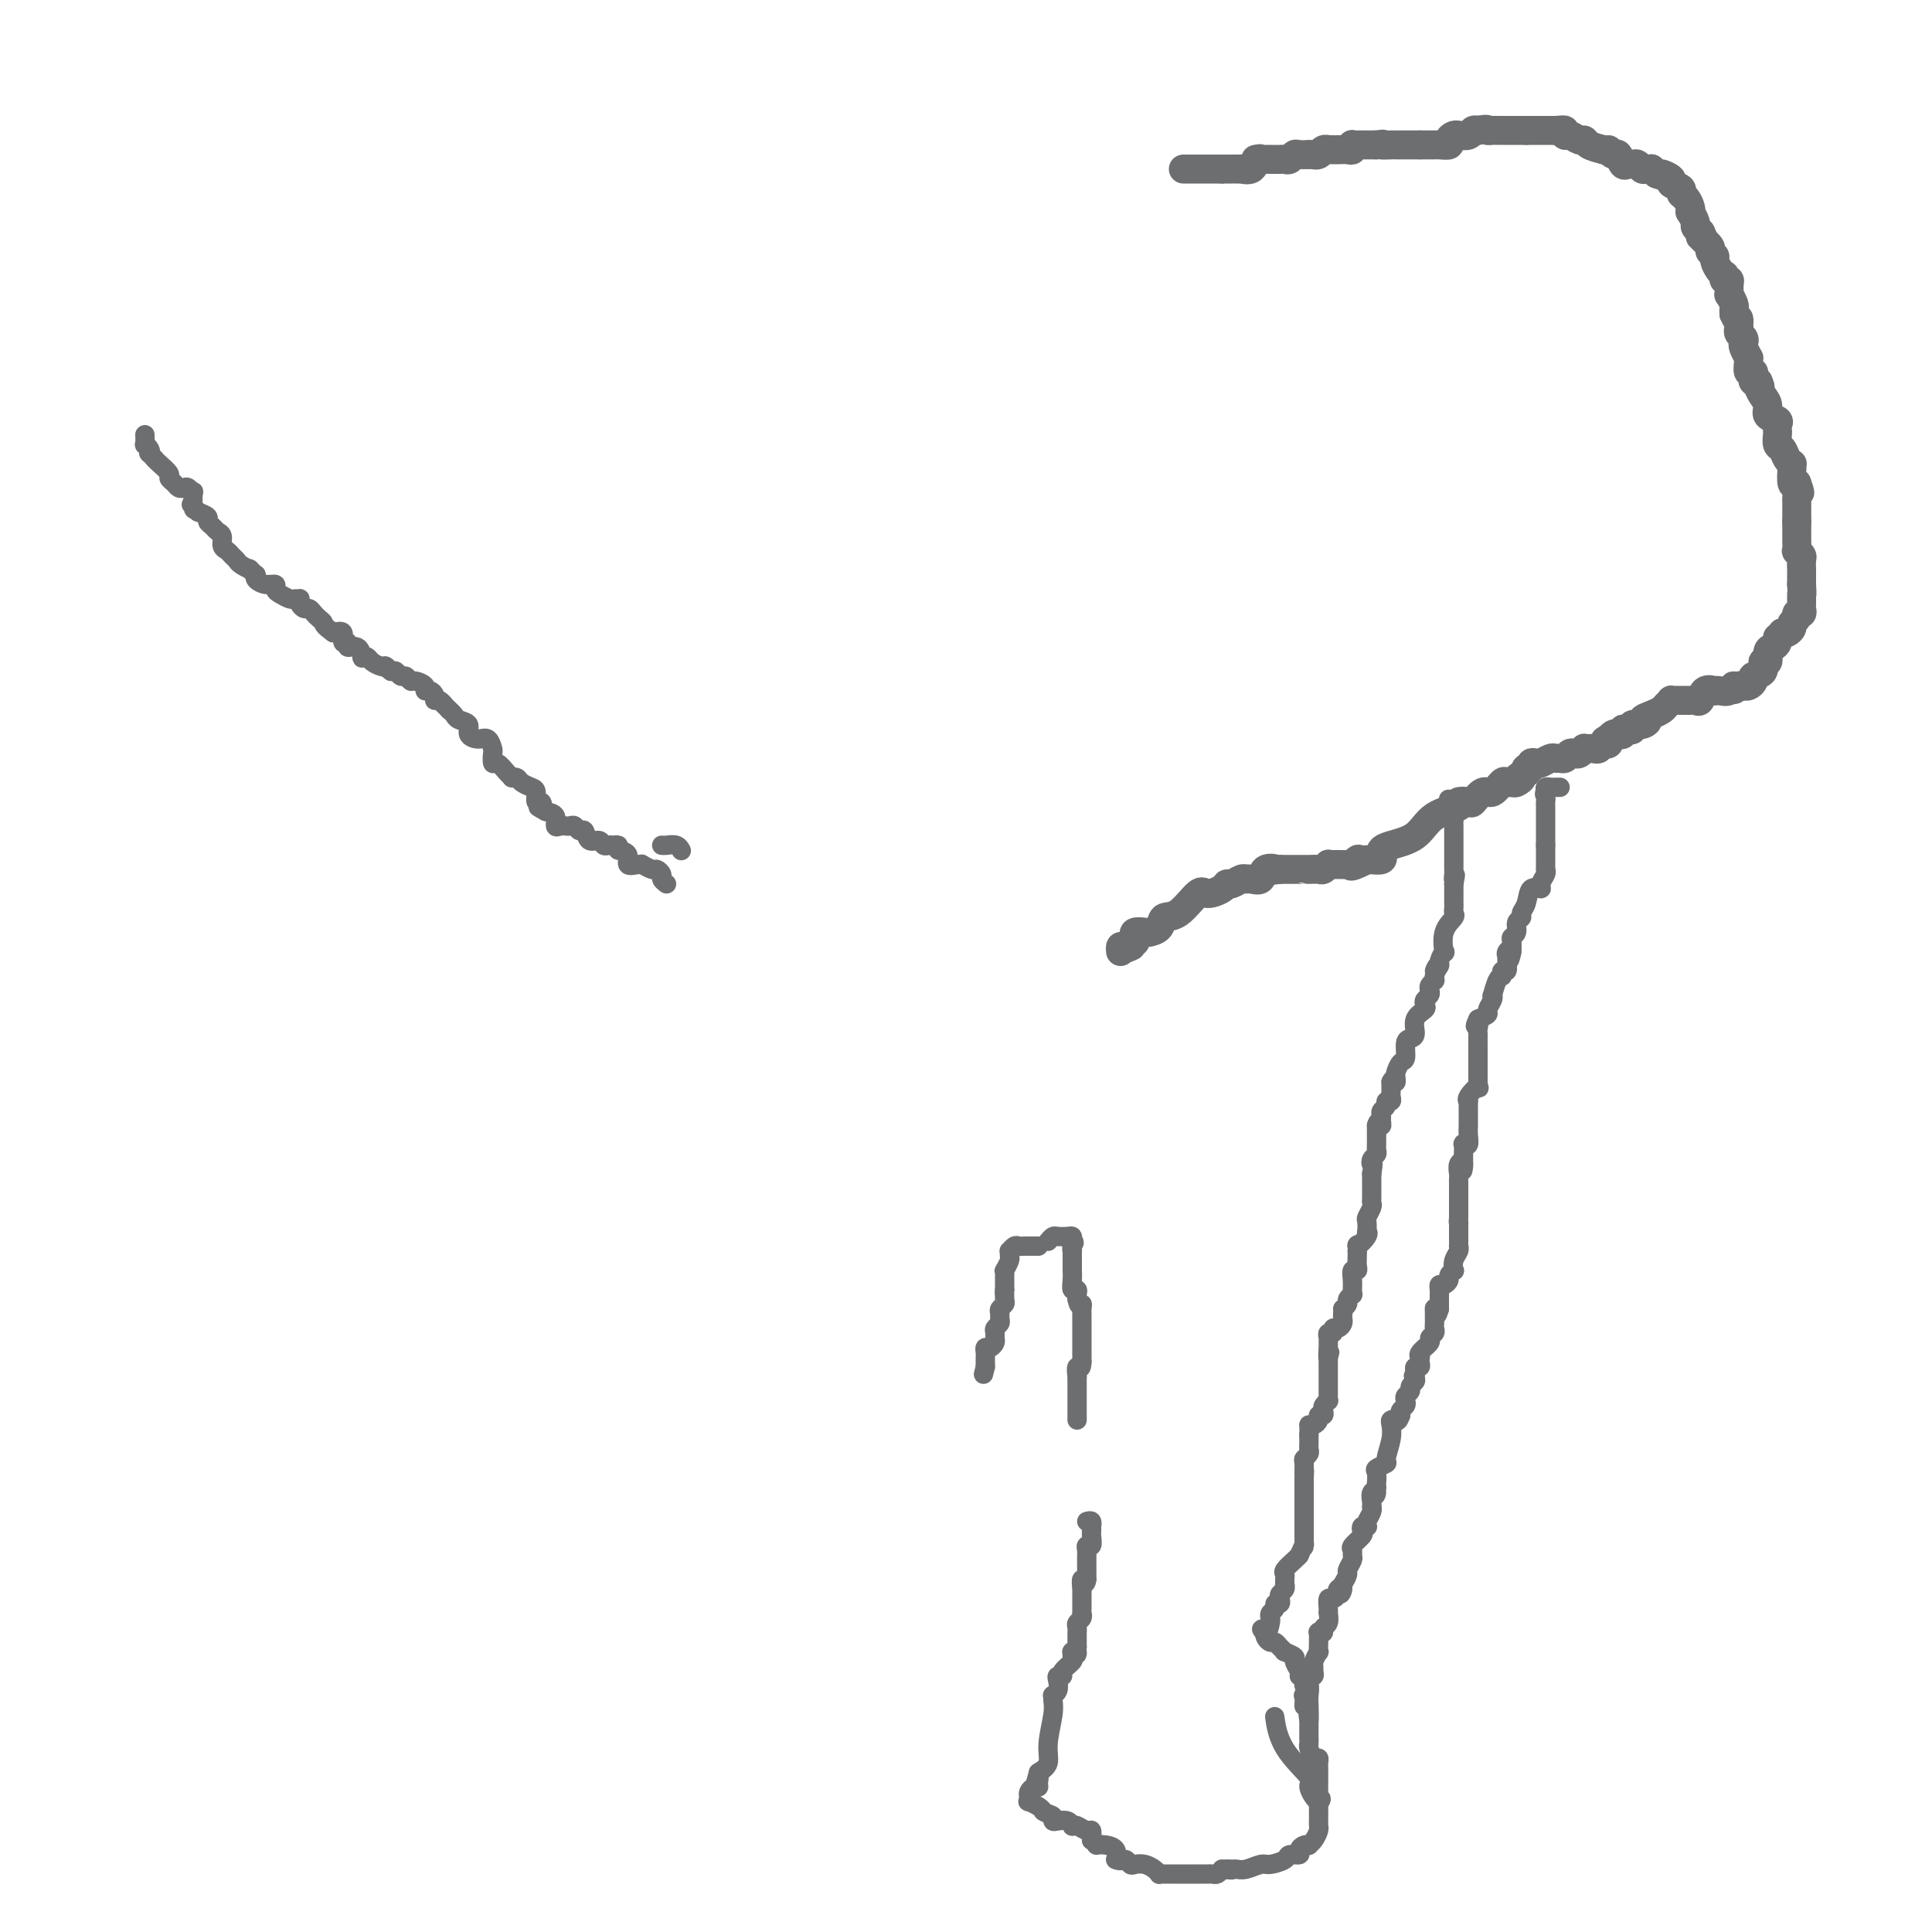 <svg viewBox='0 0 400 400' version='1.1' xmlns='http://www.w3.org/2000/svg' xmlns:xlink='http://www.w3.org/1999/xlink'><g fill='none' stroke='#6D6E70' stroke-width='6' stroke-linecap='round' stroke-linejoin='round'><path d='M245,35c0.212,0.000 0.424,0.000 1,0c0.576,0.000 1.517,0.000 2,0c0.483,0.000 0.508,-0.000 1,0c0.492,0.000 1.452,0.000 2,0c0.548,-0.000 0.686,0.000 1,0c0.314,0.000 0.804,0.000 1,0c0.196,0.000 0.098,0.000 0,0'/><path d='M253,35c1.702,-0.000 1.957,-0.000 2,0c0.043,0.000 -0.125,0.002 0,0c0.125,-0.002 0.545,-0.006 1,0c0.455,0.006 0.947,0.022 1,0c0.053,-0.022 -0.332,-0.083 0,0c0.332,0.083 1.381,0.309 2,0c0.619,-0.309 0.810,-1.155 1,-2'/><path d='M260,33c1.262,-0.309 0.915,-0.083 1,0c0.085,0.083 0.600,0.022 1,0c0.400,-0.022 0.684,-0.005 1,0c0.316,0.005 0.662,-0.002 1,0c0.338,0.002 0.667,0.015 1,0c0.333,-0.015 0.671,-0.057 1,0c0.329,0.057 0.649,0.211 1,0c0.351,-0.211 0.733,-0.789 1,-1c0.267,-0.211 0.418,-0.057 1,0c0.582,0.057 1.595,0.016 2,0c0.405,-0.016 0.203,-0.008 0,0'/><path d='M271,32c1.879,-0.171 1.077,-0.098 1,0c-0.077,0.098 0.571,0.222 1,0c0.429,-0.222 0.639,-0.792 1,-1c0.361,-0.208 0.874,-0.056 1,0c0.126,0.056 -0.134,0.016 0,0c0.134,-0.016 0.663,-0.008 1,0c0.337,0.008 0.482,0.016 1,0c0.518,-0.016 1.410,-0.057 2,0c0.590,0.057 0.878,0.211 1,0c0.122,-0.211 0.079,-0.789 0,-1c-0.079,-0.211 -0.194,-0.057 0,0c0.194,0.057 0.696,0.015 1,0c0.304,-0.015 0.412,-0.004 1,0c0.588,0.004 1.658,0.001 2,0c0.342,-0.001 -0.045,-0.000 0,0c0.045,0.000 0.523,0.000 1,0'/><path d='M285,30c2.267,-0.309 0.935,-0.083 1,0c0.065,0.083 1.526,0.022 2,0c0.474,-0.022 -0.041,-0.006 0,0c0.041,0.006 0.637,0.002 1,0c0.363,-0.002 0.492,-0.000 1,0c0.508,0.000 1.394,0.000 2,0c0.606,-0.000 0.932,-0.000 1,0c0.068,0.000 -0.124,0.000 0,0c0.124,-0.000 0.562,-0.000 1,0'/><path d='M294,30c1.783,0.000 1.739,0.001 2,0c0.261,-0.001 0.826,-0.003 1,0c0.174,0.003 -0.042,0.011 0,0c0.042,-0.011 0.341,-0.041 1,0c0.659,0.041 1.677,0.154 2,0c0.323,-0.154 -0.050,-0.576 0,-1c0.050,-0.424 0.524,-0.849 1,-1c0.476,-0.151 0.954,-0.026 1,0c0.046,0.026 -0.341,-0.045 0,0c0.341,0.045 1.411,0.208 2,0c0.589,-0.208 0.697,-0.787 1,-1c0.303,-0.213 0.801,-0.061 1,0c0.199,0.061 0.100,0.030 0,0'/><path d='M306,27c2.262,-0.464 1.915,-0.124 2,0c0.085,0.124 0.600,0.033 1,0c0.400,-0.033 0.685,-0.009 1,0c0.315,0.009 0.662,0.002 1,0c0.338,-0.002 0.668,-0.001 1,0c0.332,0.001 0.666,0.000 1,0c0.334,-0.000 0.667,-0.000 1,0c0.333,0.000 0.667,0.000 1,0c0.333,-0.000 0.667,-0.000 1,0'/><path d='M316,27c1.746,0.000 1.112,0.000 1,0c-0.112,-0.000 0.299,0.000 1,0c0.701,0.000 1.693,0.000 2,0c0.307,0.000 -0.071,0.000 0,0c0.071,0.000 0.592,0.000 1,0c0.408,0.000 0.704,0.000 1,0'/><path d='M322,27c1.390,-0.065 1.864,-0.229 2,0c0.136,0.229 -0.067,0.849 0,1c0.067,0.151 0.405,-0.167 1,0c0.595,0.167 1.448,0.818 2,1c0.552,0.182 0.802,-0.105 1,0c0.198,0.105 0.342,0.601 1,1c0.658,0.399 1.829,0.699 3,1'/><path d='M332,31c1.726,0.549 1.040,-0.077 1,0c-0.040,0.077 0.567,0.858 1,1c0.433,0.142 0.693,-0.355 1,0c0.307,0.355 0.660,1.563 1,2c0.340,0.437 0.668,0.103 1,0c0.332,-0.103 0.667,0.025 1,0c0.333,-0.025 0.664,-0.203 1,0c0.336,0.203 0.678,0.786 1,1c0.322,0.214 0.625,0.060 1,0c0.375,-0.060 0.822,-0.026 1,0c0.178,0.026 0.086,0.046 0,0c-0.086,-0.046 -0.168,-0.156 0,0c0.168,0.156 0.584,0.578 1,1'/><path d='M343,36c1.798,0.726 0.793,0.040 1,0c0.207,-0.040 1.628,0.566 2,1c0.372,0.434 -0.303,0.697 0,1c0.303,0.303 1.584,0.646 2,1c0.416,0.354 -0.033,0.720 0,1c0.033,0.280 0.549,0.474 1,1c0.451,0.526 0.838,1.383 1,2c0.162,0.617 0.100,0.992 0,1c-0.100,0.008 -0.237,-0.351 0,0c0.237,0.351 0.847,1.414 1,2c0.153,0.586 -0.151,0.696 0,1c0.151,0.304 0.757,0.801 1,1c0.243,0.199 0.121,0.099 0,0'/><path d='M352,48c1.266,1.974 -0.068,0.909 0,1c0.068,0.091 1.538,1.337 2,2c0.462,0.663 -0.083,0.742 0,1c0.083,0.258 0.793,0.695 1,1c0.207,0.305 -0.089,0.478 0,1c0.089,0.522 0.564,1.393 1,2c0.436,0.607 0.835,0.949 1,1c0.165,0.051 0.097,-0.188 0,0c-0.097,0.188 -0.223,0.805 0,1c0.223,0.195 0.796,-0.032 1,0c0.204,0.032 0.041,0.323 0,1c-0.041,0.677 0.042,1.739 0,2c-0.042,0.261 -0.207,-0.281 0,0c0.207,0.281 0.787,1.383 1,2c0.213,0.617 0.061,0.748 0,1c-0.061,0.252 -0.030,0.626 0,1'/><path d='M359,65c1.311,2.809 1.087,1.330 1,1c-0.087,-0.330 -0.037,0.489 0,1c0.037,0.511 0.061,0.713 0,1c-0.061,0.287 -0.209,0.659 0,1c0.209,0.341 0.774,0.651 1,1c0.226,0.349 0.113,0.736 0,1c-0.113,0.264 -0.228,0.404 0,1c0.228,0.596 0.797,1.647 1,2c0.203,0.353 0.041,0.006 0,0c-0.041,-0.006 0.041,0.328 0,1c-0.041,0.672 -0.204,1.683 0,2c0.204,0.317 0.776,-0.059 1,0c0.224,0.059 0.099,0.554 0,1c-0.099,0.446 -0.171,0.842 0,1c0.171,0.158 0.586,0.079 1,0'/><path d='M364,79c0.785,2.131 0.247,0.459 0,0c-0.247,-0.459 -0.202,0.297 0,1c0.202,0.703 0.562,1.354 1,2c0.438,0.646 0.954,1.287 1,2c0.046,0.713 -0.380,1.499 0,2c0.380,0.501 1.565,0.715 2,1c0.435,0.285 0.120,0.639 0,1c-0.120,0.361 -0.043,0.730 0,1c0.043,0.270 0.054,0.440 0,1c-0.054,0.560 -0.172,1.509 0,2c0.172,0.491 0.635,0.525 1,1c0.365,0.475 0.633,1.392 1,2c0.367,0.608 0.833,0.906 1,1c0.167,0.094 0.034,-0.016 0,0c-0.034,0.016 0.029,0.158 0,1c-0.029,0.842 -0.151,2.383 0,3c0.151,0.617 0.576,0.308 1,0'/><path d='M372,100c1.238,3.427 0.332,1.496 0,1c-0.332,-0.496 -0.089,0.445 0,1c0.089,0.555 0.024,0.726 0,1c-0.024,0.274 -0.006,0.651 0,1c0.006,0.349 0.002,0.671 0,1c-0.002,0.329 -0.000,0.666 0,1c0.000,0.334 0.000,0.667 0,1c-0.000,0.333 -0.000,0.667 0,1'/><path d='M372,108c0.000,1.418 0.000,0.962 0,1c-0.000,0.038 -0.001,0.570 0,1c0.001,0.430 0.004,0.760 0,1c-0.004,0.240 -0.015,0.392 0,1c0.015,0.608 0.057,1.673 0,2c-0.057,0.327 -0.211,-0.085 0,0c0.211,0.085 0.789,0.667 1,1c0.211,0.333 0.057,0.418 0,1c-0.057,0.582 -0.015,1.661 0,2c0.015,0.339 0.004,-0.064 0,0c-0.004,0.064 -0.001,0.594 0,1c0.001,0.406 0.000,0.687 0,1c-0.000,0.313 -0.000,0.656 0,1'/><path d='M373,121c0.155,2.477 0.041,2.169 0,2c-0.041,-0.169 -0.010,-0.199 0,0c0.010,0.199 -0.001,0.627 0,1c0.001,0.373 0.016,0.691 0,1c-0.016,0.309 -0.061,0.608 0,1c0.061,0.392 0.227,0.878 0,1c-0.227,0.122 -0.848,-0.121 -1,0c-0.152,0.121 0.167,0.607 0,1c-0.167,0.393 -0.818,0.693 -1,1c-0.182,0.307 0.105,0.621 0,1c-0.105,0.379 -0.601,0.823 -1,1c-0.399,0.177 -0.699,0.089 -1,0'/><path d='M369,131c-0.857,1.727 -0.999,1.045 -1,1c-0.001,-0.045 0.139,0.546 0,1c-0.139,0.454 -0.557,0.769 -1,1c-0.443,0.231 -0.911,0.376 -1,1c-0.089,0.624 0.201,1.725 0,2c-0.201,0.275 -0.894,-0.276 -1,0c-0.106,0.276 0.375,1.380 0,2c-0.375,0.620 -1.607,0.754 -2,1c-0.393,0.246 0.052,0.602 0,1c-0.052,0.398 -0.602,0.839 -1,1c-0.398,0.161 -0.646,0.043 -1,0c-0.354,-0.043 -0.816,-0.012 -1,0c-0.184,0.012 -0.092,0.006 0,0'/><path d='M360,142c-1.586,1.641 -1.050,0.244 -1,0c0.050,-0.244 -0.386,0.665 -1,1c-0.614,0.335 -1.407,0.097 -2,0c-0.593,-0.097 -0.985,-0.054 -1,0c-0.015,0.054 0.347,0.120 0,0c-0.347,-0.120 -1.402,-0.424 -2,0c-0.598,0.424 -0.737,1.578 -1,2c-0.263,0.422 -0.649,0.113 -1,0c-0.351,-0.113 -0.667,-0.030 -1,0c-0.333,0.030 -0.682,0.008 -1,0c-0.318,-0.008 -0.606,-0.003 -1,0c-0.394,0.003 -0.893,0.004 -1,0c-0.107,-0.004 0.179,-0.012 0,0c-0.179,0.012 -0.824,0.045 -1,0c-0.176,-0.045 0.118,-0.167 0,0c-0.118,0.167 -0.647,0.622 -1,1c-0.353,0.378 -0.529,0.679 -1,1c-0.471,0.321 -1.235,0.660 -2,1'/><path d='M342,148c-2.984,1.090 -1.443,0.814 -1,1c0.443,0.186 -0.211,0.833 -1,1c-0.789,0.167 -1.713,-0.148 -2,0c-0.287,0.148 0.064,0.758 0,1c-0.064,0.242 -0.542,0.117 -1,0c-0.458,-0.117 -0.896,-0.225 -1,0c-0.104,0.225 0.127,0.782 0,1c-0.127,0.218 -0.611,0.097 -1,0c-0.389,-0.097 -0.683,-0.171 -1,0c-0.317,0.171 -0.659,0.585 -1,1'/><path d='M333,153c-1.405,0.708 -0.418,-0.020 0,0c0.418,0.020 0.267,0.790 0,1c-0.267,0.210 -0.650,-0.140 -1,0c-0.350,0.140 -0.667,0.768 -1,1c-0.333,0.232 -0.681,0.066 -1,0c-0.319,-0.066 -0.610,-0.031 -1,0c-0.390,0.031 -0.878,0.060 -1,0c-0.122,-0.060 0.122,-0.208 0,0c-0.122,0.208 -0.610,0.774 -1,1c-0.390,0.226 -0.682,0.113 -1,0c-0.318,-0.113 -0.661,-0.228 -1,0c-0.339,0.228 -0.672,0.797 -1,1c-0.328,0.203 -0.651,0.041 -1,0c-0.349,-0.041 -0.725,0.041 -1,0c-0.275,-0.041 -0.451,-0.203 -1,0c-0.549,0.203 -1.471,0.772 -2,1c-0.529,0.228 -0.664,0.116 -1,0c-0.336,-0.116 -0.874,-0.237 -1,0c-0.126,0.237 0.158,0.833 0,1c-0.158,0.167 -0.760,-0.095 -1,0c-0.240,0.095 -0.120,0.548 0,1'/><path d='M316,160c-2.808,1.248 -1.329,0.868 -1,1c0.329,0.132 -0.492,0.775 -1,1c-0.508,0.225 -0.702,0.030 -1,0c-0.298,-0.030 -0.700,0.105 -1,0c-0.300,-0.105 -0.499,-0.448 -1,0c-0.501,0.448 -1.306,1.689 -2,2c-0.694,0.311 -1.278,-0.306 -2,0c-0.722,0.306 -1.583,1.536 -2,2c-0.417,0.464 -0.392,0.162 -1,0c-0.608,-0.162 -1.850,-0.184 -2,0c-0.150,0.184 0.793,0.574 0,1c-0.793,0.426 -3.323,0.887 -5,2c-1.677,1.113 -2.500,2.876 -4,4c-1.500,1.124 -3.678,1.608 -5,2c-1.322,0.392 -1.790,0.694 -2,1c-0.210,0.306 -0.164,0.618 0,1c0.164,0.382 0.446,0.834 0,1c-0.446,0.166 -1.620,0.045 -2,0c-0.380,-0.045 0.034,-0.013 0,0c-0.034,0.013 -0.517,0.006 -1,0'/><path d='M283,178c-5.494,2.724 -2.728,0.534 -2,0c0.728,-0.534 -0.582,0.589 -1,1c-0.418,0.411 0.056,0.110 0,0c-0.056,-0.110 -0.641,-0.031 -1,0c-0.359,0.031 -0.492,0.012 -1,0c-0.508,-0.012 -1.392,-0.017 -2,0c-0.608,0.017 -0.941,0.057 -1,0c-0.059,-0.057 0.157,-0.211 0,0c-0.157,0.211 -0.685,0.789 -1,1c-0.315,0.211 -0.417,0.057 -1,0c-0.583,-0.057 -1.648,-0.015 -2,0c-0.352,0.015 0.008,0.004 0,0c-0.008,-0.004 -0.383,-0.001 -1,0c-0.617,0.001 -1.475,0.000 -2,0c-0.525,-0.000 -0.718,-0.000 -1,0c-0.282,0.000 -0.652,0.000 -1,0c-0.348,-0.000 -0.674,-0.000 -1,0'/><path d='M265,180c-2.898,0.342 -1.144,0.197 -1,0c0.144,-0.197 -1.322,-0.446 -2,0c-0.678,0.446 -0.566,1.588 -1,2c-0.434,0.412 -1.412,0.096 -2,0c-0.588,-0.096 -0.786,0.029 -1,0c-0.214,-0.029 -0.446,-0.213 -1,0c-0.554,0.213 -1.431,0.824 -2,1c-0.569,0.176 -0.830,-0.082 -1,0c-0.170,0.082 -0.249,0.504 -1,1c-0.751,0.496 -2.175,1.068 -3,1c-0.825,-0.068 -1.051,-0.775 -2,0c-0.949,0.775 -2.620,3.031 -4,4c-1.380,0.969 -2.468,0.651 -3,1c-0.532,0.349 -0.507,1.364 -1,2c-0.493,0.636 -1.505,0.891 -2,1c-0.495,0.109 -0.473,0.070 -1,0c-0.527,-0.070 -1.603,-0.173 -2,0c-0.397,0.173 -0.113,0.621 0,1c0.113,0.379 0.057,0.690 0,1'/><path d='M235,195c-4.823,2.543 -1.881,1.400 -1,1c0.881,-0.400 -0.300,-0.056 -1,0c-0.700,0.056 -0.919,-0.177 -1,0c-0.081,0.177 -0.023,0.765 0,1c0.023,0.235 0.012,0.118 0,0'/></g>
<g fill='none' stroke='#6D6E70' stroke-width='4' stroke-linecap='round' stroke-linejoin='round'><path d='M323,163c-0.339,-0.006 -0.679,-0.012 -1,0c-0.321,0.012 -0.625,0.042 -1,0c-0.375,-0.042 -0.821,-0.155 -1,0c-0.179,0.155 -0.089,0.577 0,1'/><path d='M320,164c-0.464,0.333 -0.124,0.667 0,1c0.124,0.333 0.033,0.667 0,1c-0.033,0.333 -0.009,0.667 0,1c0.009,0.333 0.002,0.666 0,1c-0.002,0.334 -0.001,0.671 0,1c0.001,0.329 0.000,0.652 0,1c-0.000,0.348 -0.000,0.722 0,1c0.000,0.278 0.000,0.459 0,1c-0.000,0.541 -0.000,1.440 0,2c0.000,0.560 0.000,0.780 0,1'/><path d='M320,175c-0.000,1.650 -0.000,0.274 0,0c0.000,-0.274 0.000,0.554 0,1c-0.000,0.446 -0.000,0.511 0,1c0.000,0.489 0.001,1.401 0,2c-0.001,0.599 -0.005,0.885 0,1c0.005,0.115 0.017,0.060 0,0c-0.017,-0.060 -0.064,-0.124 0,0c0.064,0.124 0.239,0.435 0,1c-0.239,0.565 -0.891,1.384 -1,2c-0.109,0.616 0.326,1.030 0,1c-0.326,-0.030 -1.412,-0.503 -2,0c-0.588,0.503 -0.678,1.984 -1,3c-0.322,1.016 -0.875,1.568 -1,2c-0.125,0.432 0.177,0.745 0,1c-0.177,0.255 -0.832,0.452 -1,1c-0.168,0.548 0.151,1.446 0,2c-0.151,0.554 -0.771,0.765 -1,1c-0.229,0.235 -0.065,0.496 0,1c0.065,0.504 0.033,1.252 0,2'/><path d='M313,197c-1.022,3.418 -0.077,0.962 0,0c0.077,-0.962 -0.715,-0.431 -1,0c-0.285,0.431 -0.062,0.760 0,1c0.062,0.240 -0.036,0.390 0,1c0.036,0.610 0.207,1.680 0,2c-0.207,0.320 -0.790,-0.110 -1,0c-0.210,0.110 -0.046,0.759 0,1c0.046,0.241 -0.026,0.074 0,0c0.026,-0.074 0.152,-0.056 0,0c-0.152,0.056 -0.581,0.151 -1,1c-0.419,0.849 -0.829,2.451 -1,3c-0.171,0.549 -0.104,0.045 0,0c0.104,-0.045 0.244,0.369 0,1c-0.244,0.631 -0.873,1.477 -1,2c-0.127,0.523 0.250,0.721 0,1c-0.250,0.279 -1.125,0.640 -2,1'/><path d='M306,211c-1.083,2.344 -0.290,1.206 0,1c0.290,-0.206 0.078,0.522 0,1c-0.078,0.478 -0.021,0.705 0,1c0.021,0.295 0.006,0.657 0,1c-0.006,0.343 -0.001,0.668 0,1c0.001,0.332 0.000,0.670 0,1c-0.000,0.330 -0.000,0.651 0,1c0.000,0.349 0.000,0.724 0,1c-0.000,0.276 -0.000,0.452 0,1c0.000,0.548 0.000,1.466 0,2c-0.000,0.534 -0.000,0.682 0,1c0.000,0.318 0.000,0.805 0,1c-0.000,0.195 -0.000,0.097 0,0'/><path d='M306,224c0.121,2.133 0.425,0.966 0,1c-0.425,0.034 -1.578,1.270 -2,2c-0.422,0.730 -0.113,0.955 0,1c0.113,0.045 0.030,-0.089 0,0c-0.030,0.089 -0.008,0.401 0,1c0.008,0.599 0.002,1.487 0,2c-0.002,0.513 0.001,0.653 0,1c-0.001,0.347 -0.004,0.903 0,1c0.004,0.097 0.015,-0.263 0,0c-0.015,0.263 -0.057,1.149 0,2c0.057,0.851 0.211,1.667 0,2c-0.211,0.333 -0.789,0.183 -1,0c-0.211,-0.183 -0.057,-0.400 0,0c0.057,0.400 0.015,1.415 0,2c-0.015,0.585 -0.004,0.738 0,1c0.004,0.262 0.002,0.631 0,1'/><path d='M303,241c-0.403,2.659 0.088,0.806 0,0c-0.088,-0.806 -0.756,-0.567 -1,0c-0.244,0.567 -0.065,1.461 0,2c0.065,0.539 0.018,0.722 0,1c-0.018,0.278 -0.005,0.652 0,1c0.005,0.348 0.001,0.671 0,1c-0.001,0.329 -0.000,0.666 0,1c0.000,0.334 0.000,0.667 0,1c-0.000,0.333 -0.000,0.667 0,1c0.000,0.333 0.000,0.667 0,1c-0.000,0.333 -0.000,0.667 0,1c0.000,0.333 0.000,0.667 0,1'/><path d='M302,252c-0.155,1.880 -0.041,1.081 0,1c0.041,-0.081 0.011,0.557 0,1c-0.011,0.443 -0.003,0.693 0,1c0.003,0.307 0.002,0.673 0,1c-0.002,0.327 -0.004,0.615 0,1c0.004,0.385 0.015,0.867 0,1c-0.015,0.133 -0.055,-0.084 0,0c0.055,0.084 0.207,0.471 0,1c-0.207,0.529 -0.773,1.202 -1,2c-0.227,0.798 -0.116,1.720 0,2c0.116,0.280 0.238,-0.084 0,0c-0.238,0.084 -0.834,0.614 -1,1c-0.166,0.386 0.099,0.628 0,1c-0.099,0.372 -0.562,0.873 -1,1c-0.438,0.127 -0.849,-0.121 -1,0c-0.151,0.121 -0.040,0.610 0,1c0.040,0.390 0.011,0.682 0,1c-0.011,0.318 -0.003,0.663 0,1c0.003,0.337 0.001,0.668 0,1c-0.001,0.332 -0.000,0.666 0,1'/><path d='M298,271c-0.845,2.891 -0.959,0.620 -1,0c-0.041,-0.620 -0.010,0.411 0,1c0.010,0.589 -0.002,0.735 0,1c0.002,0.265 0.017,0.647 0,1c-0.017,0.353 -0.065,0.675 0,1c0.065,0.325 0.242,0.651 0,1c-0.242,0.349 -0.902,0.720 -1,1c-0.098,0.280 0.366,0.470 0,1c-0.366,0.530 -1.561,1.400 -2,2c-0.439,0.600 -0.121,0.931 0,1c0.121,0.069 0.046,-0.122 0,0c-0.046,0.122 -0.064,0.559 0,1c0.064,0.441 0.210,0.888 0,1c-0.210,0.112 -0.774,-0.111 -1,0c-0.226,0.111 -0.113,0.555 0,1'/><path d='M293,284c-0.769,1.963 -0.191,0.371 0,0c0.191,-0.371 -0.005,0.478 0,1c0.005,0.522 0.211,0.717 0,1c-0.211,0.283 -0.840,0.653 -1,1c-0.160,0.347 0.150,0.670 0,1c-0.150,0.330 -0.758,0.666 -1,1c-0.242,0.334 -0.116,0.667 0,1c0.116,0.333 0.224,0.667 0,1c-0.224,0.333 -0.778,0.667 -1,1c-0.222,0.333 -0.111,0.667 0,1'/><path d='M290,293c-0.631,1.626 -0.709,1.192 -1,1c-0.291,-0.192 -0.794,-0.143 -1,0c-0.206,0.143 -0.115,0.382 0,1c0.115,0.618 0.255,1.617 0,3c-0.255,1.383 -0.906,3.149 -1,4c-0.094,0.851 0.367,0.788 0,1c-0.367,0.212 -1.562,0.701 -2,1c-0.438,0.299 -0.117,0.410 0,1c0.117,0.590 0.032,1.659 0,2c-0.032,0.341 -0.009,-0.045 0,0c0.009,0.045 0.005,0.523 0,1'/><path d='M285,308c-0.713,2.575 0.005,1.513 0,1c-0.005,-0.513 -0.732,-0.475 -1,0c-0.268,0.475 -0.075,1.388 0,2c0.075,0.612 0.034,0.924 0,1c-0.034,0.076 -0.061,-0.085 0,0c0.061,0.085 0.209,0.414 0,1c-0.209,0.586 -0.774,1.428 -1,2c-0.226,0.572 -0.111,0.873 0,1c0.111,0.127 0.218,0.079 0,0c-0.218,-0.079 -0.762,-0.190 -1,0c-0.238,0.190 -0.169,0.681 0,1c0.169,0.319 0.439,0.466 0,1c-0.439,0.534 -1.586,1.457 -2,2c-0.414,0.543 -0.096,0.708 0,1c0.096,0.292 -0.029,0.711 0,1c0.029,0.289 0.214,0.449 0,1c-0.214,0.551 -0.827,1.495 -1,2c-0.173,0.505 0.093,0.573 0,1c-0.093,0.427 -0.547,1.214 -1,2'/><path d='M278,328c-1.019,3.332 -0.067,1.662 0,1c0.067,-0.662 -0.753,-0.314 -1,0c-0.247,0.314 0.077,0.596 0,1c-0.077,0.404 -0.557,0.929 -1,1c-0.443,0.071 -0.850,-0.314 -1,0c-0.150,0.314 -0.044,1.327 0,2c0.044,0.673 0.027,1.007 0,1c-0.027,-0.007 -0.064,-0.356 0,0c0.064,0.356 0.227,1.415 0,2c-0.227,0.585 -0.846,0.696 -1,1c-0.154,0.304 0.155,0.801 0,1c-0.155,0.199 -0.774,0.100 -1,0c-0.226,-0.100 -0.060,-0.200 0,0c0.060,0.200 0.012,0.701 0,1c-0.012,0.299 0.011,0.395 0,1c-0.011,0.605 -0.056,1.720 0,2c0.056,0.280 0.212,-0.275 0,0c-0.212,0.275 -0.793,1.381 -1,2c-0.207,0.619 -0.041,0.753 0,1c0.041,0.247 -0.041,0.608 0,1c0.041,0.392 0.207,0.817 0,1c-0.207,0.183 -0.786,0.126 -1,0c-0.214,-0.126 -0.061,-0.322 0,0c0.061,0.322 0.031,1.161 0,2'/><path d='M271,349c-1.022,3.406 -0.078,1.421 0,1c0.078,-0.421 -0.711,0.722 -1,1c-0.289,0.278 -0.078,-0.310 0,0c0.078,0.310 0.022,1.517 0,2c-0.022,0.483 -0.011,0.241 0,0'/><path d='M272,365c-0.001,0.755 -0.001,1.510 0,2c0.001,0.490 0.004,0.714 0,1c-0.004,0.286 -0.015,0.635 0,1c0.015,0.365 0.056,0.747 0,1c-0.056,0.253 -0.207,0.376 0,1c0.207,0.624 0.774,1.750 1,2c0.226,0.250 0.113,-0.375 0,-1'/><path d='M273,372c0.155,0.965 0.042,-0.123 0,-1c-0.042,-0.877 -0.011,-1.544 0,-2c0.011,-0.456 0.004,-0.701 0,-1c-0.004,-0.299 -0.004,-0.653 0,-1c0.004,-0.347 0.011,-0.688 0,-1c-0.011,-0.312 -0.042,-0.594 0,-1c0.042,-0.406 0.155,-0.936 0,-1c-0.155,-0.064 -0.577,0.339 -1,0c-0.423,-0.339 -0.845,-1.418 -1,-2c-0.155,-0.582 -0.041,-0.667 0,-1c0.041,-0.333 0.011,-0.915 0,-1c-0.011,-0.085 -0.003,0.328 0,0c0.003,-0.328 0.001,-1.396 0,-2c-0.001,-0.604 -0.000,-0.744 0,-1c0.000,-0.256 0.000,-0.628 0,-1'/><path d='M271,356c-0.311,-2.316 -0.087,-0.107 0,0c0.087,0.107 0.038,-1.888 0,-3c-0.038,-1.112 -0.067,-1.342 0,-2c0.067,-0.658 0.228,-1.745 0,-2c-0.228,-0.255 -0.844,0.322 -1,0c-0.156,-0.322 0.150,-1.543 0,-2c-0.150,-0.457 -0.756,-0.150 -1,0c-0.244,0.150 -0.126,0.141 0,0c0.126,-0.141 0.259,-0.415 0,-1c-0.259,-0.585 -0.909,-1.480 -1,-2c-0.091,-0.520 0.379,-0.665 0,-1c-0.379,-0.335 -1.607,-0.859 -2,-1c-0.393,-0.141 0.049,0.103 0,0c-0.049,-0.103 -0.588,-0.552 -1,-1c-0.412,-0.448 -0.698,-0.893 -1,-1c-0.302,-0.107 -0.620,0.125 -1,0c-0.380,-0.125 -0.823,-0.607 -1,-1c-0.177,-0.393 -0.089,-0.696 0,-1'/><path d='M262,338c-1.452,-1.593 -0.581,-0.076 0,0c0.581,0.076 0.873,-1.290 1,-2c0.127,-0.710 0.090,-0.764 0,-1c-0.090,-0.236 -0.234,-0.655 0,-1c0.234,-0.345 0.846,-0.617 1,-1c0.154,-0.383 -0.151,-0.876 0,-1c0.151,-0.124 0.758,0.120 1,0c0.242,-0.120 0.117,-0.606 0,-1c-0.117,-0.394 -0.228,-0.697 0,-1c0.228,-0.303 0.794,-0.606 1,-1c0.206,-0.394 0.054,-0.878 0,-1c-0.054,-0.122 -0.008,0.118 0,0c0.008,-0.118 -0.023,-0.595 0,-1c0.023,-0.405 0.099,-0.737 0,-1c-0.099,-0.263 -0.373,-0.455 0,-1c0.373,-0.545 1.392,-1.441 2,-2c0.608,-0.559 0.804,-0.779 1,-1'/><path d='M269,322c1.309,-2.957 1.083,-2.351 1,-2c-0.083,0.351 -0.022,0.445 0,0c0.022,-0.445 0.006,-1.429 0,-2c-0.006,-0.571 -0.002,-0.730 0,-1c0.002,-0.270 0.000,-0.649 0,-1c-0.000,-0.351 -0.000,-0.672 0,-1c0.000,-0.328 0.000,-0.664 0,-1c-0.000,-0.336 -0.000,-0.671 0,-1c0.000,-0.329 0.000,-0.651 0,-1c-0.000,-0.349 -0.000,-0.723 0,-1c0.000,-0.277 0.000,-0.456 0,-1c-0.000,-0.544 -0.000,-1.454 0,-2c0.000,-0.546 0.000,-0.727 0,-1c-0.000,-0.273 -0.000,-0.636 0,-1'/><path d='M270,306c0.150,-2.593 0.026,-1.076 0,-1c-0.026,0.076 0.046,-1.289 0,-2c-0.046,-0.711 -0.208,-0.769 0,-1c0.208,-0.231 0.788,-0.636 1,-1c0.212,-0.364 0.057,-0.689 0,-1c-0.057,-0.311 -0.015,-0.609 0,-1c0.015,-0.391 0.004,-0.874 0,-1c-0.004,-0.126 -0.001,0.107 0,0c0.001,-0.107 0.001,-0.553 0,-1'/><path d='M271,297c0.111,-1.857 -0.110,-1.999 0,-2c0.110,-0.001 0.552,0.140 1,0c0.448,-0.140 0.904,-0.562 1,-1c0.096,-0.438 -0.167,-0.892 0,-1c0.167,-0.108 0.763,0.130 1,0c0.237,-0.130 0.116,-0.626 0,-1c-0.116,-0.374 -0.227,-0.624 0,-1c0.227,-0.376 0.793,-0.878 1,-1c0.207,-0.122 0.055,0.135 0,0c-0.055,-0.135 -0.015,-0.661 0,-1c0.015,-0.339 0.004,-0.490 0,-1c-0.004,-0.510 -0.001,-1.379 0,-2c0.001,-0.621 0.000,-0.992 0,-1c-0.000,-0.008 -0.000,0.348 0,0c0.000,-0.348 0.000,-1.402 0,-2c-0.000,-0.598 -0.000,-0.742 0,-1c0.000,-0.258 0.000,-0.629 0,-1'/><path d='M275,281c0.618,-2.367 0.165,-0.284 0,0c-0.165,0.284 -0.040,-1.229 0,-2c0.040,-0.771 -0.004,-0.799 0,-1c0.004,-0.201 0.056,-0.575 0,-1c-0.056,-0.425 -0.222,-0.901 0,-1c0.222,-0.099 0.830,0.181 1,0c0.170,-0.181 -0.098,-0.822 0,-1c0.098,-0.178 0.562,0.107 1,0c0.438,-0.107 0.849,-0.606 1,-1c0.151,-0.394 0.043,-0.684 0,-1c-0.043,-0.316 -0.022,-0.658 0,-1'/><path d='M278,272c0.399,-1.570 -0.103,-0.994 0,-1c0.103,-0.006 0.812,-0.594 1,-1c0.188,-0.406 -0.146,-0.629 0,-1c0.146,-0.371 0.771,-0.889 1,-1c0.229,-0.111 0.060,0.187 0,0c-0.060,-0.187 -0.012,-0.859 0,-1c0.012,-0.141 -0.011,0.247 0,0c0.011,-0.247 0.055,-1.131 0,-2c-0.055,-0.869 -0.211,-1.725 0,-2c0.211,-0.275 0.789,0.031 1,0c0.211,-0.031 0.057,-0.400 0,-1c-0.057,-0.600 -0.015,-1.431 0,-2c0.015,-0.569 0.004,-0.877 0,-1c-0.004,-0.123 -0.002,-0.062 0,0'/><path d='M281,259c0.343,-2.135 -0.300,-0.971 0,-1c0.300,-0.029 1.544,-1.249 2,-2c0.456,-0.751 0.126,-1.031 0,-1c-0.126,0.031 -0.048,0.373 0,0c0.048,-0.373 0.065,-1.461 0,-2c-0.065,-0.539 -0.214,-0.530 0,-1c0.214,-0.470 0.789,-1.418 1,-2c0.211,-0.582 0.056,-0.799 0,-1c-0.056,-0.201 -0.015,-0.385 0,-1c0.015,-0.615 0.004,-1.660 0,-2c-0.004,-0.340 -0.001,0.024 0,0c0.001,-0.024 0.000,-0.435 0,-1c-0.000,-0.565 -0.000,-1.282 0,-2'/><path d='M284,243c0.480,-2.880 0.181,-2.081 0,-2c-0.181,0.081 -0.245,-0.556 0,-1c0.245,-0.444 0.798,-0.696 1,-1c0.202,-0.304 0.054,-0.659 0,-1c-0.054,-0.341 -0.015,-0.669 0,-1c0.015,-0.331 0.004,-0.666 0,-1c-0.004,-0.334 -0.001,-0.667 0,-1c0.001,-0.333 0.000,-0.667 0,-1c-0.000,-0.333 -0.000,-0.667 0,-1'/><path d='M285,233c0.382,-1.499 0.839,-0.247 1,0c0.161,0.247 0.028,-0.512 0,-1c-0.028,-0.488 0.049,-0.704 0,-1c-0.049,-0.296 -0.223,-0.671 0,-1c0.223,-0.329 0.844,-0.613 1,-1c0.156,-0.387 -0.154,-0.877 0,-1c0.154,-0.123 0.773,0.122 1,0c0.227,-0.122 0.061,-0.610 0,-1c-0.061,-0.390 -0.016,-0.682 0,-1c0.016,-0.318 0.005,-0.662 0,-1c-0.005,-0.338 -0.002,-0.669 0,-1'/><path d='M288,224c0.687,-1.339 0.906,-0.188 1,0c0.094,0.188 0.063,-0.587 0,-1c-0.063,-0.413 -0.158,-0.464 0,-1c0.158,-0.536 0.568,-1.556 1,-2c0.432,-0.444 0.884,-0.310 1,-1c0.116,-0.690 -0.105,-2.202 0,-3c0.105,-0.798 0.536,-0.882 1,-1c0.464,-0.118 0.960,-0.269 1,-1c0.040,-0.731 -0.378,-2.041 0,-3c0.378,-0.959 1.552,-1.566 2,-2c0.448,-0.434 0.172,-0.693 0,-1c-0.172,-0.307 -0.238,-0.661 0,-1c0.238,-0.339 0.782,-0.665 1,-1c0.218,-0.335 0.111,-0.681 0,-1c-0.111,-0.319 -0.226,-0.611 0,-1c0.226,-0.389 0.792,-0.874 1,-1c0.208,-0.126 0.060,0.107 0,0c-0.060,-0.107 -0.030,-0.553 0,-1'/><path d='M297,202c1.327,-3.576 0.146,-1.515 0,-1c-0.146,0.515 0.743,-0.515 1,-1c0.257,-0.485 -0.120,-0.424 0,-1c0.120,-0.576 0.736,-1.789 1,-2c0.264,-0.211 0.176,0.582 0,0c-0.176,-0.582 -0.439,-2.537 0,-4c0.439,-1.463 1.582,-2.433 2,-3c0.418,-0.567 0.112,-0.729 0,-1c-0.112,-0.271 -0.030,-0.650 0,-1c0.030,-0.350 0.008,-0.671 0,-1c-0.008,-0.329 -0.002,-0.665 0,-1c0.002,-0.335 0.001,-0.667 0,-1c-0.001,-0.333 -0.000,-0.667 0,-1c0.000,-0.333 0.000,-0.667 0,-1'/><path d='M301,183c0.619,-3.118 0.166,-1.413 0,-1c-0.166,0.413 -0.044,-0.467 0,-1c0.044,-0.533 0.012,-0.720 0,-1c-0.012,-0.280 -0.003,-0.653 0,-1c0.003,-0.347 0.001,-0.666 0,-1c-0.001,-0.334 -0.000,-0.681 0,-1c0.000,-0.319 0.000,-0.609 0,-1c-0.000,-0.391 -0.000,-0.883 0,-1c0.000,-0.117 0.000,0.141 0,0c-0.000,-0.141 -0.000,-0.682 0,-1c0.000,-0.318 0.001,-0.413 0,-1c-0.001,-0.587 -0.003,-1.666 0,-2c0.003,-0.334 0.011,0.075 0,0c-0.011,-0.075 -0.041,-0.636 0,-1c0.041,-0.364 0.155,-0.533 0,-1c-0.155,-0.467 -0.577,-1.234 -1,-2'/><path d='M300,167c-0.167,-2.667 -0.083,-1.333 0,0'/><path d='M215,258c-0.333,-0.001 -0.666,-0.001 -1,0c-0.334,0.001 -0.668,0.004 -1,0c-0.332,-0.004 -0.663,-0.016 -1,0c-0.337,0.016 -0.679,0.060 -1,0c-0.321,-0.060 -0.621,-0.225 -1,0c-0.379,0.225 -0.837,0.838 -1,1c-0.163,0.162 -0.029,-0.129 0,0c0.029,0.129 -0.045,0.678 0,1c0.045,0.322 0.208,0.419 0,1c-0.208,0.581 -0.788,1.647 -1,2c-0.212,0.353 -0.057,-0.009 0,0c0.057,0.009 0.015,0.387 0,1c-0.015,0.613 -0.004,1.461 0,2c0.004,0.539 0.002,0.770 0,1'/><path d='M208,267c-0.150,1.416 -0.026,0.957 0,1c0.026,0.043 -0.046,0.589 0,1c0.046,0.411 0.209,0.687 0,1c-0.209,0.313 -0.792,0.661 -1,1c-0.208,0.339 -0.042,0.668 0,1c0.042,0.332 -0.042,0.666 0,1c0.042,0.334 0.208,0.666 0,1c-0.208,0.334 -0.791,0.668 -1,1c-0.209,0.332 -0.046,0.663 0,1c0.046,0.337 -0.026,0.682 0,1c0.026,0.318 0.151,0.610 0,1c-0.151,0.390 -0.576,0.878 -1,1c-0.424,0.122 -0.846,-0.122 -1,0c-0.154,0.122 -0.041,0.610 0,1c0.041,0.390 0.011,0.682 0,1c-0.011,0.318 -0.003,0.662 0,1c0.003,0.338 0.002,0.669 0,1'/><path d='M204,283c-0.667,2.667 -0.333,1.333 0,0'/><path d='M217,257c0.362,-0.421 0.724,-0.842 1,-1c0.276,-0.158 0.466,-0.053 1,0c0.534,0.053 1.413,0.053 2,0c0.587,-0.053 0.882,-0.158 1,0c0.118,0.158 0.059,0.579 0,1'/><path d='M222,257c0.774,0.158 0.207,0.553 0,1c-0.207,0.447 -0.056,0.947 0,1c0.056,0.053 0.015,-0.341 0,0c-0.015,0.341 -0.004,1.417 0,2c0.004,0.583 -0.000,0.672 0,1c0.000,0.328 0.004,0.896 0,1c-0.004,0.104 -0.015,-0.256 0,0c0.015,0.256 0.057,1.129 0,2c-0.057,0.871 -0.211,1.738 0,2c0.211,0.262 0.788,-0.083 1,0c0.212,0.083 0.061,0.595 0,1c-0.061,0.405 -0.030,0.702 0,1'/><path d='M223,269c0.381,2.035 0.834,1.123 1,1c0.166,-0.123 0.044,0.544 0,1c-0.044,0.456 -0.012,0.699 0,1c0.012,0.301 0.003,0.658 0,1c-0.003,0.342 -0.001,0.669 0,1c0.001,0.331 0.000,0.666 0,1c-0.000,0.334 -0.000,0.667 0,1c0.000,0.333 0.000,0.667 0,1c-0.000,0.333 -0.000,0.667 0,1c0.000,0.333 0.000,0.667 0,1c-0.000,0.333 -0.000,0.667 0,1c0.000,0.333 0.000,0.667 0,1c-0.000,0.333 -0.000,0.667 0,1'/><path d='M224,282c-0.072,2.113 -0.751,0.894 -1,1c-0.249,0.106 -0.067,1.537 0,2c0.067,0.463 0.018,-0.044 0,0c-0.018,0.044 -0.005,0.637 0,1c0.005,0.363 0.001,0.496 0,1c-0.001,0.504 -0.000,1.377 0,2c0.000,0.623 0.000,0.994 0,1c-0.000,0.006 -0.000,-0.352 0,0c0.000,0.352 0.000,1.414 0,2c-0.000,0.586 -0.000,0.696 0,1c0.000,0.304 0.000,0.801 0,1c-0.000,0.199 -0.000,0.099 0,0'/><path d='M225,315c0.422,-0.120 0.845,-0.241 1,0c0.155,0.241 0.043,0.843 0,1c-0.043,0.157 -0.015,-0.131 0,0c0.015,0.131 0.018,0.679 0,1c-0.018,0.321 -0.057,0.414 0,1c0.057,0.586 0.212,1.666 0,2c-0.212,0.334 -0.789,-0.079 -1,0c-0.211,0.079 -0.057,0.651 0,1c0.057,0.349 0.015,0.475 0,1c-0.015,0.525 -0.004,1.450 0,2c0.004,0.550 0.001,0.725 0,1c-0.001,0.275 -0.000,0.650 0,1c0.000,0.350 0.000,0.675 0,1'/><path d='M225,327c-0.227,1.734 -0.793,0.068 -1,0c-0.207,-0.068 -0.055,1.460 0,2c0.055,0.540 0.015,0.091 0,0c-0.015,-0.091 -0.003,0.175 0,1c0.003,0.825 -0.003,2.210 0,3c0.003,0.790 0.015,0.985 0,1c-0.015,0.015 -0.057,-0.150 0,0c0.057,0.150 0.211,0.614 0,1c-0.211,0.386 -0.789,0.694 -1,1c-0.211,0.306 -0.057,0.610 0,1c0.057,0.390 0.015,0.868 0,1c-0.015,0.132 -0.004,-0.080 0,0c0.004,0.080 0.001,0.451 0,1c-0.001,0.549 -0.001,1.274 0,2'/><path d='M223,341c-0.248,2.389 0.132,1.360 0,1c-0.132,-0.360 -0.775,-0.051 -1,0c-0.225,0.051 -0.031,-0.154 0,0c0.031,0.154 -0.100,0.668 0,1c0.100,0.332 0.433,0.483 0,1c-0.433,0.517 -1.632,1.399 -2,2c-0.368,0.601 0.094,0.921 0,1c-0.094,0.079 -0.743,-0.085 -1,0c-0.257,0.085 -0.122,0.417 0,1c0.122,0.583 0.230,1.416 0,2c-0.230,0.584 -0.798,0.918 -1,1c-0.202,0.082 -0.039,-0.088 0,0c0.039,0.088 -0.048,0.432 0,1c0.048,0.568 0.229,1.358 0,3c-0.229,1.642 -0.869,4.134 -1,6c-0.131,1.866 0.248,3.104 0,4c-0.248,0.896 -1.124,1.448 -2,2'/><path d='M215,367c-1.234,4.205 -0.320,1.718 0,1c0.320,-0.718 0.047,0.332 0,1c-0.047,0.668 0.131,0.953 0,1c-0.131,0.047 -0.573,-0.146 -1,0c-0.427,0.146 -0.840,0.631 -1,1c-0.160,0.369 -0.068,0.624 0,1c0.068,0.376 0.111,0.874 0,1c-0.111,0.126 -0.376,-0.120 0,0c0.376,0.120 1.393,0.606 2,1c0.607,0.394 0.803,0.697 1,1'/><path d='M216,375c0.926,0.631 1.740,0.709 2,1c0.260,0.291 -0.036,0.796 0,1c0.036,0.204 0.404,0.106 1,0c0.596,-0.106 1.420,-0.220 2,0c0.580,0.220 0.916,0.776 1,1c0.084,0.224 -0.082,0.118 0,0c0.082,-0.118 0.414,-0.248 1,0c0.586,0.248 1.427,0.875 2,1c0.573,0.125 0.878,-0.250 1,0c0.122,0.250 0.061,1.125 0,2'/><path d='M226,381c1.684,1.164 0.895,1.075 1,1c0.105,-0.075 1.105,-0.136 2,0c0.895,0.136 1.684,0.467 2,1c0.316,0.533 0.158,1.266 0,2'/><path d='M231,385c1.175,0.559 1.614,-0.044 2,0c0.386,0.044 0.720,0.733 1,1c0.280,0.267 0.505,0.110 1,0c0.495,-0.110 1.259,-0.173 2,0c0.741,0.173 1.459,0.582 2,1c0.541,0.418 0.906,0.844 1,1c0.094,0.156 -0.082,0.042 0,0c0.082,-0.042 0.421,-0.011 1,0c0.579,0.011 1.398,0.003 2,0c0.602,-0.003 0.989,-0.001 1,0c0.011,0.001 -0.353,0.000 0,0c0.353,-0.000 1.422,-0.000 2,0c0.578,0.000 0.666,-0.000 1,0c0.334,0.000 0.916,0.001 1,0c0.084,-0.001 -0.328,-0.003 0,0c0.328,0.003 1.397,0.011 2,0c0.603,-0.011 0.739,-0.041 1,0c0.261,0.041 0.646,0.155 1,0c0.354,-0.155 0.677,-0.577 1,-1'/><path d='M253,387c3.580,0.308 1.530,0.079 1,0c-0.530,-0.079 0.461,-0.006 1,0c0.539,0.006 0.624,-0.054 1,0c0.376,0.054 1.041,0.221 2,0c0.959,-0.221 2.212,-0.829 3,-1c0.788,-0.171 1.110,0.095 2,0c0.890,-0.095 2.346,-0.551 3,-1c0.654,-0.449 0.505,-0.891 1,-1c0.495,-0.109 1.635,0.115 2,0c0.365,-0.115 -0.043,-0.569 0,-1c0.043,-0.431 0.537,-0.840 1,-1c0.463,-0.160 0.895,-0.070 1,0c0.105,0.070 -0.115,0.122 0,0c0.115,-0.122 0.567,-0.417 1,-1c0.433,-0.583 0.848,-1.455 1,-2c0.152,-0.545 0.041,-0.765 0,-1c-0.041,-0.235 -0.011,-0.486 0,-1c0.011,-0.514 0.003,-1.290 0,-2c-0.003,-0.710 -0.002,-1.355 0,-2'/><path d='M273,373c0.760,-1.533 0.659,0.135 0,0c-0.659,-0.135 -1.875,-2.072 -2,-3c-0.125,-0.928 0.843,-0.847 0,-2c-0.843,-1.153 -3.496,-3.541 -5,-6c-1.504,-2.459 -1.858,-4.988 -2,-6c-0.142,-1.012 -0.071,-0.506 0,0'/><path d='M137,175c0.226,0.030 0.452,0.060 1,0c0.548,-0.060 1.417,-0.208 2,0c0.583,0.208 0.881,0.774 1,1c0.119,0.226 0.060,0.113 0,0'/><path d='M138,183c-0.449,-0.342 -0.899,-0.684 -1,-1c-0.101,-0.316 0.145,-0.606 0,-1c-0.145,-0.394 -0.682,-0.891 -1,-1c-0.318,-0.109 -0.419,0.169 -1,0c-0.581,-0.169 -1.643,-0.784 -2,-1c-0.357,-0.216 -0.010,-0.033 0,0c0.010,0.033 -0.317,-0.084 -1,0c-0.683,0.084 -1.722,0.369 -2,0c-0.278,-0.369 0.206,-1.391 0,-2c-0.206,-0.609 -1.103,-0.804 -2,-1'/><path d='M128,176c-1.499,-1.311 -0.246,-1.088 0,-1c0.246,0.088 -0.515,0.040 -1,0c-0.485,-0.040 -0.693,-0.071 -1,0c-0.307,0.071 -0.712,0.244 -1,0c-0.288,-0.244 -0.458,-0.906 -1,-1c-0.542,-0.094 -1.455,0.381 -2,0c-0.545,-0.381 -0.724,-1.619 -1,-2c-0.276,-0.381 -0.651,0.094 -1,0c-0.349,-0.094 -0.672,-0.755 -1,-1c-0.328,-0.245 -0.661,-0.072 -1,0c-0.339,0.072 -0.685,0.044 -1,0c-0.315,-0.044 -0.600,-0.105 -1,0c-0.400,0.105 -0.915,0.374 -1,0c-0.085,-0.374 0.262,-1.393 0,-2c-0.262,-0.607 -1.131,-0.804 -2,-1'/><path d='M113,168c-2.564,-1.396 -1.474,-0.885 -1,-1c0.474,-0.115 0.330,-0.857 0,-1c-0.330,-0.143 -0.848,0.312 -1,0c-0.152,-0.312 0.060,-1.390 0,-2c-0.060,-0.610 -0.394,-0.751 -1,-1c-0.606,-0.249 -1.485,-0.604 -2,-1c-0.515,-0.396 -0.666,-0.832 -1,-1c-0.334,-0.168 -0.850,-0.067 -1,0c-0.150,0.067 0.065,0.102 0,0c-0.065,-0.102 -0.409,-0.341 -1,-1c-0.591,-0.659 -1.429,-1.740 -2,-2c-0.571,-0.260 -0.876,0.299 -1,0c-0.124,-0.299 -0.066,-1.455 0,-2c0.066,-0.545 0.139,-0.478 0,-1c-0.139,-0.522 -0.489,-1.631 -1,-2c-0.511,-0.369 -1.184,0.003 -2,0c-0.816,-0.003 -1.777,-0.382 -2,-1c-0.223,-0.618 0.291,-1.475 0,-2c-0.291,-0.525 -1.386,-0.718 -2,-1c-0.614,-0.282 -0.747,-0.652 -1,-1c-0.253,-0.348 -0.627,-0.674 -1,-1'/><path d='M93,147c-3.277,-3.411 -1.469,-1.440 -1,-1c0.469,0.440 -0.400,-0.652 -1,-1c-0.600,-0.348 -0.929,0.048 -1,0c-0.071,-0.048 0.118,-0.539 0,-1c-0.118,-0.461 -0.542,-0.893 -1,-1c-0.458,-0.107 -0.949,0.111 -1,0c-0.051,-0.111 0.337,-0.551 0,-1c-0.337,-0.449 -1.400,-0.909 -2,-1c-0.600,-0.091 -0.738,0.185 -1,0c-0.262,-0.185 -0.647,-0.833 -1,-1c-0.353,-0.167 -0.672,0.147 -1,0c-0.328,-0.147 -0.665,-0.756 -1,-1c-0.335,-0.244 -0.667,-0.122 -1,0'/><path d='M81,139c-2.052,-1.476 -1.181,-1.167 -1,-1c0.181,0.167 -0.329,0.190 -1,0c-0.671,-0.190 -1.502,-0.595 -2,-1c-0.498,-0.405 -0.663,-0.811 -1,-1c-0.337,-0.189 -0.846,-0.160 -1,0c-0.154,0.160 0.045,0.451 0,0c-0.045,-0.451 -0.336,-1.645 -1,-2c-0.664,-0.355 -1.700,0.129 -2,0c-0.300,-0.129 0.136,-0.870 0,-1c-0.136,-0.130 -0.844,0.349 -1,0c-0.156,-0.349 0.241,-1.528 0,-2c-0.241,-0.472 -1.121,-0.236 -2,0'/><path d='M69,131c-2.261,-1.642 -1.915,-1.746 -2,-2c-0.085,-0.254 -0.601,-0.659 -1,-1c-0.399,-0.341 -0.682,-0.617 -1,-1c-0.318,-0.383 -0.673,-0.873 -1,-1c-0.327,-0.127 -0.627,0.109 -1,0c-0.373,-0.109 -0.820,-0.564 -1,-1c-0.180,-0.436 -0.093,-0.852 0,-1c0.093,-0.148 0.193,-0.028 0,0c-0.193,0.028 -0.677,-0.035 -1,0c-0.323,0.035 -0.484,0.168 -1,0c-0.516,-0.168 -1.385,-0.636 -2,-1c-0.615,-0.364 -0.974,-0.622 -1,-1c-0.026,-0.378 0.282,-0.874 0,-1c-0.282,-0.126 -1.153,0.120 -2,0c-0.847,-0.120 -1.671,-0.606 -2,-1c-0.329,-0.394 -0.165,-0.697 0,-1'/><path d='M53,119c-2.593,-2.035 -1.076,-1.123 -1,-1c0.076,0.123 -1.290,-0.543 -2,-1c-0.710,-0.457 -0.764,-0.703 -1,-1c-0.236,-0.297 -0.655,-0.643 -1,-1c-0.345,-0.357 -0.617,-0.726 -1,-1c-0.383,-0.274 -0.877,-0.455 -1,-1c-0.123,-0.545 0.126,-1.456 0,-2c-0.126,-0.544 -0.628,-0.723 -1,-1c-0.372,-0.277 -0.615,-0.652 -1,-1c-0.385,-0.348 -0.911,-0.671 -1,-1c-0.089,-0.329 0.260,-0.666 0,-1c-0.260,-0.334 -1.130,-0.667 -2,-1'/><path d='M41,106c-2.084,-2.288 -1.293,-1.506 -1,-1c0.293,0.506 0.090,0.738 0,0c-0.090,-0.738 -0.066,-2.446 0,-3c0.066,-0.554 0.173,0.045 0,0c-0.173,-0.045 -0.625,-0.733 -1,-1c-0.375,-0.267 -0.673,-0.112 -1,0c-0.327,0.112 -0.683,0.181 -1,0c-0.317,-0.181 -0.596,-0.612 -1,-1c-0.404,-0.388 -0.933,-0.733 -1,-1c-0.067,-0.267 0.328,-0.457 0,-1c-0.328,-0.543 -1.379,-1.441 -2,-2c-0.621,-0.559 -0.810,-0.780 -1,-1'/><path d='M32,95c-1.635,-1.885 -1.223,-1.099 -1,-1c0.223,0.099 0.256,-0.489 0,-1c-0.256,-0.511 -0.800,-0.945 -1,-1c-0.200,-0.055 -0.057,0.270 0,0c0.057,-0.270 0.029,-1.135 0,-2'/></g>
</svg>